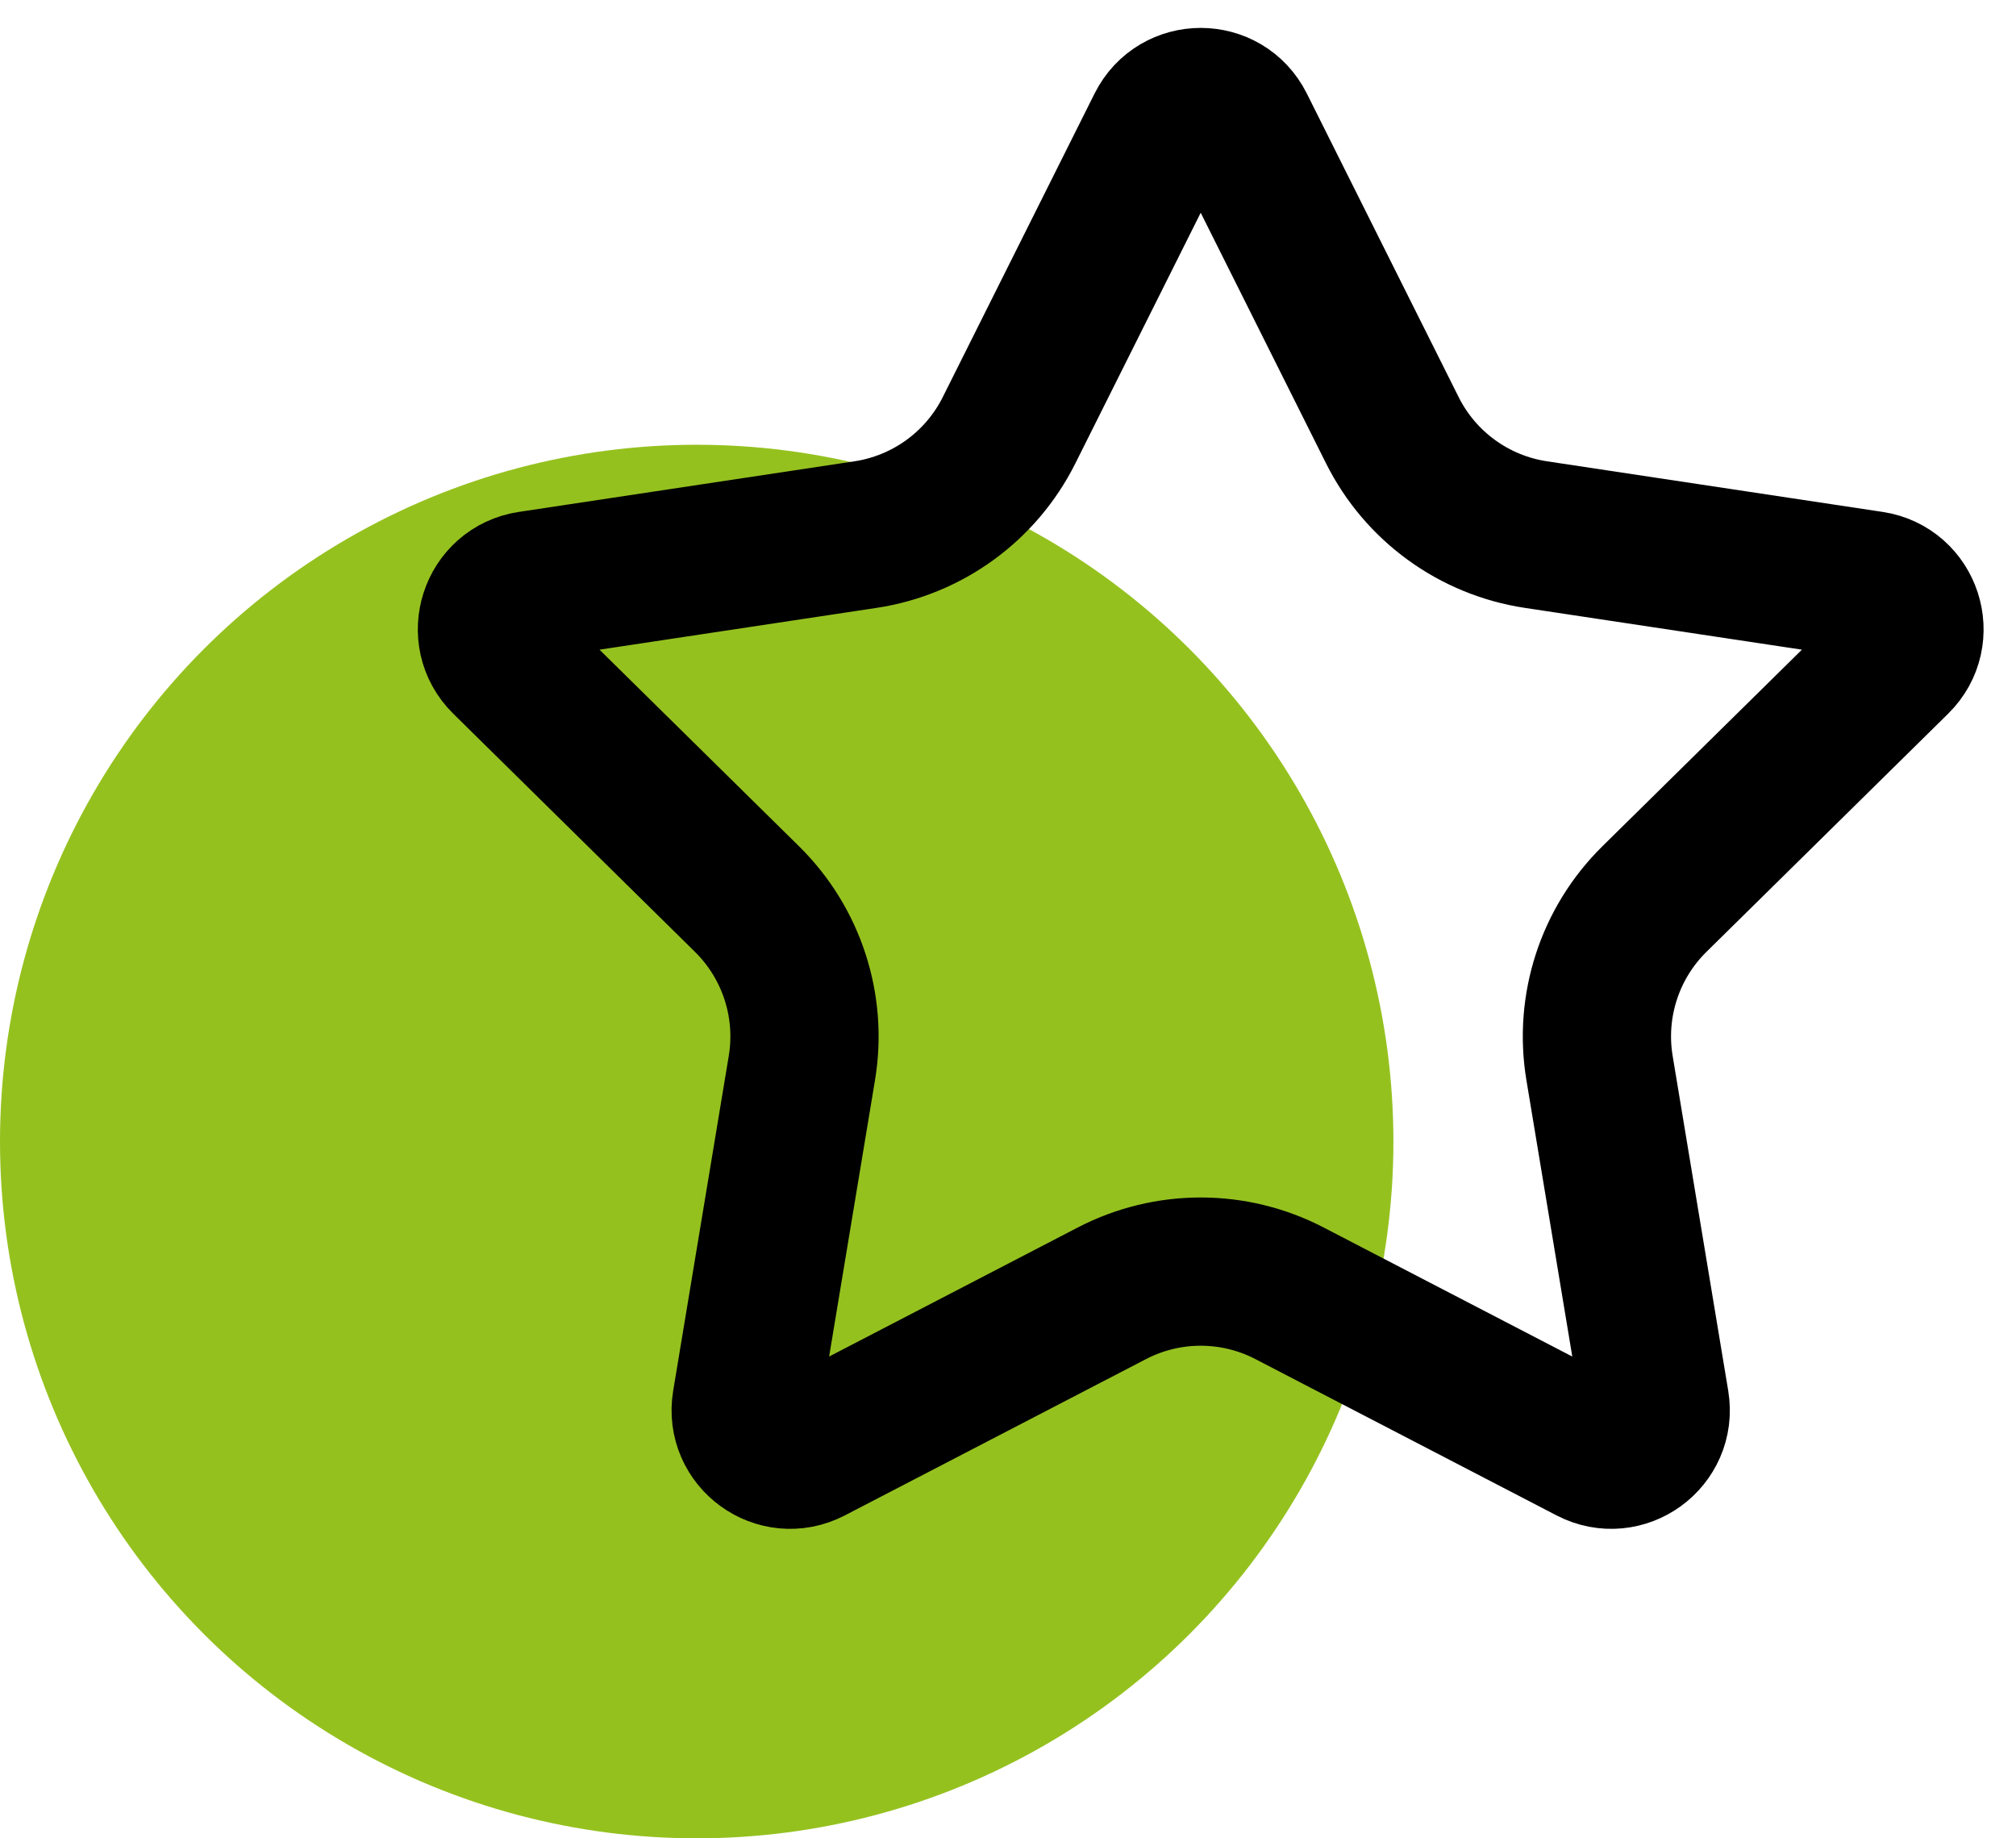 <svg width="68" height="62" viewBox="0 0 68 62" fill="none" xmlns="http://www.w3.org/2000/svg">
<circle cx="23.5" cy="38.5" r="23.5" fill="#95C11F"/>
<path d="M41.842 4.27L46.964 14.51C47.91 16.402 49.717 17.715 51.808 18.03L63.129 19.737C64.351 19.921 64.839 21.421 63.958 22.288L55.802 30.324C54.296 31.808 53.606 33.933 53.952 36.019L55.827 47.314C56.029 48.533 54.753 49.46 53.657 48.891L43.494 43.617C41.617 42.643 39.383 42.643 37.506 43.617L27.343 48.891C26.247 49.46 24.971 48.533 25.173 47.314L27.048 36.019C27.394 33.933 26.704 31.808 25.198 30.324L17.042 22.288C16.161 21.421 16.649 19.921 17.871 19.737L29.192 18.03C31.283 17.715 33.09 16.402 34.036 14.51L39.158 4.27C39.711 3.165 41.289 3.165 41.842 4.27Z" stroke="black" stroke-width="5"/>
</svg>
